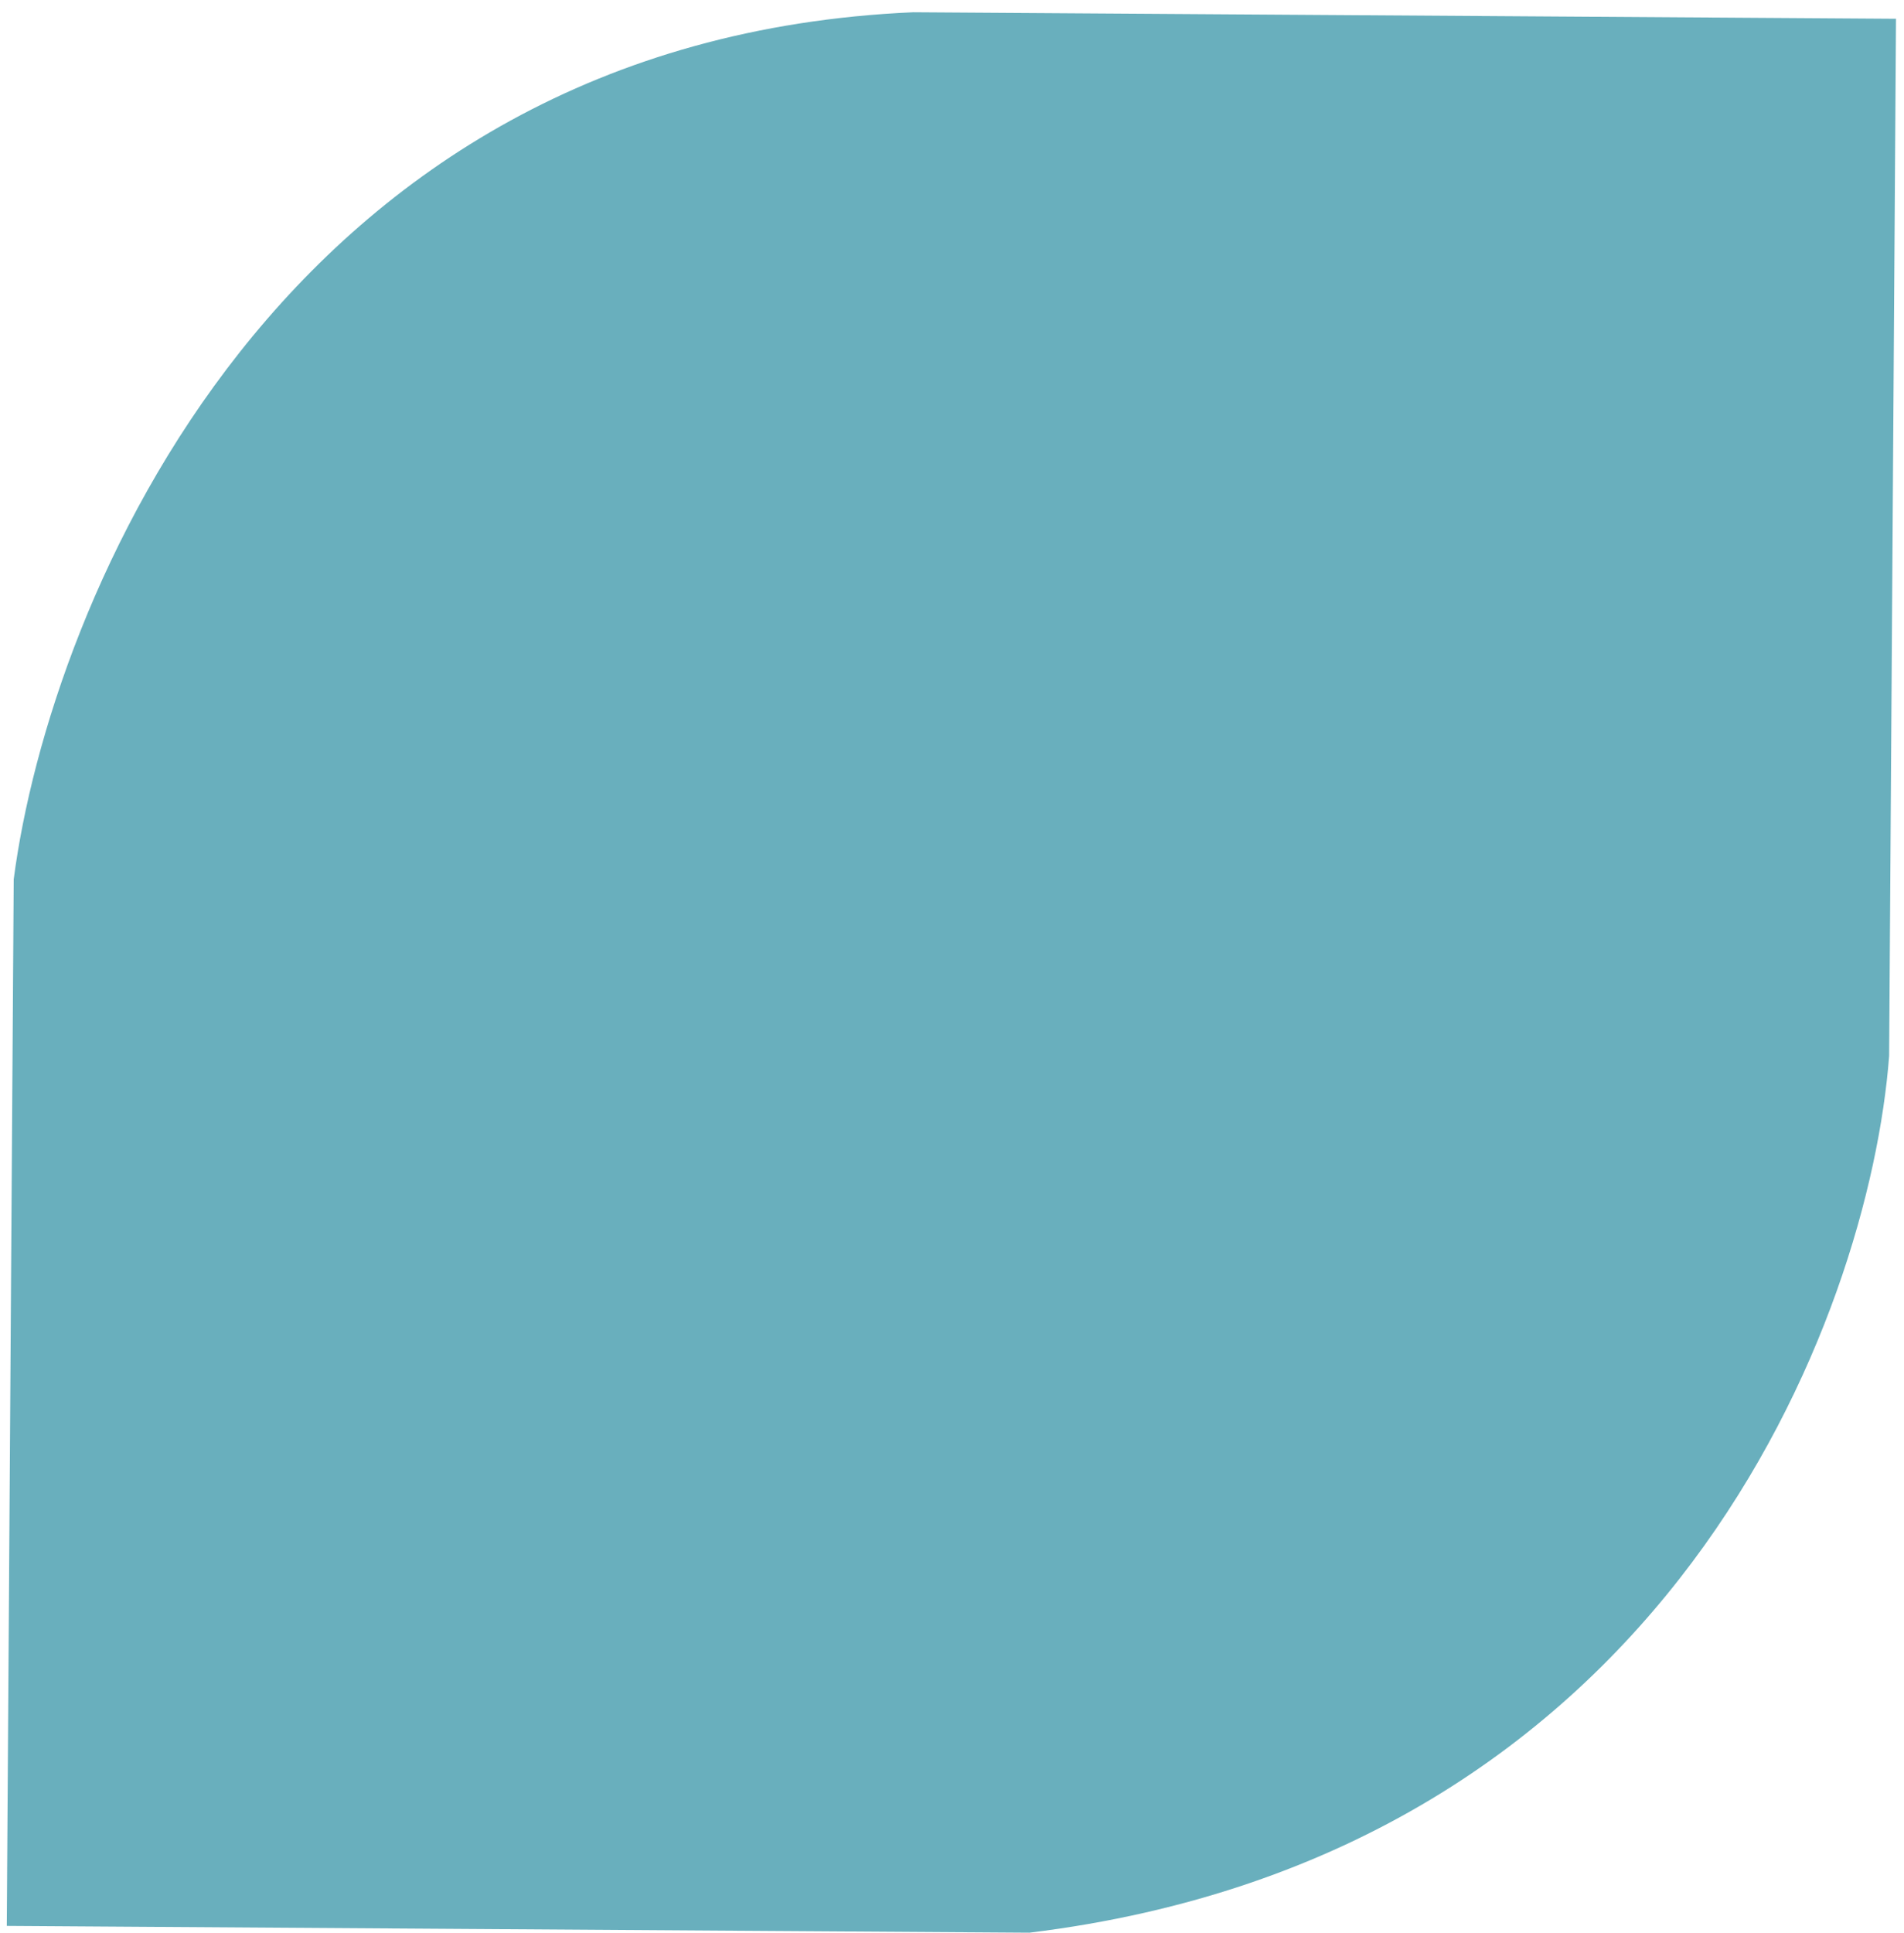 <svg width="135" height="137" viewBox="0 0 135 137" fill="none" xmlns="http://www.w3.org/2000/svg">
<path opacity="0.8" d="M0.972 62.319L0.481 136.495L72.994 136.975C118.403 131.421 132.55 93.239 133.946 74.841L134.433 1.33L64.747 0.869C19.893 2.834 3.541 42.654 0.972 62.319Z" fill="#449BAD"/>
</svg>
